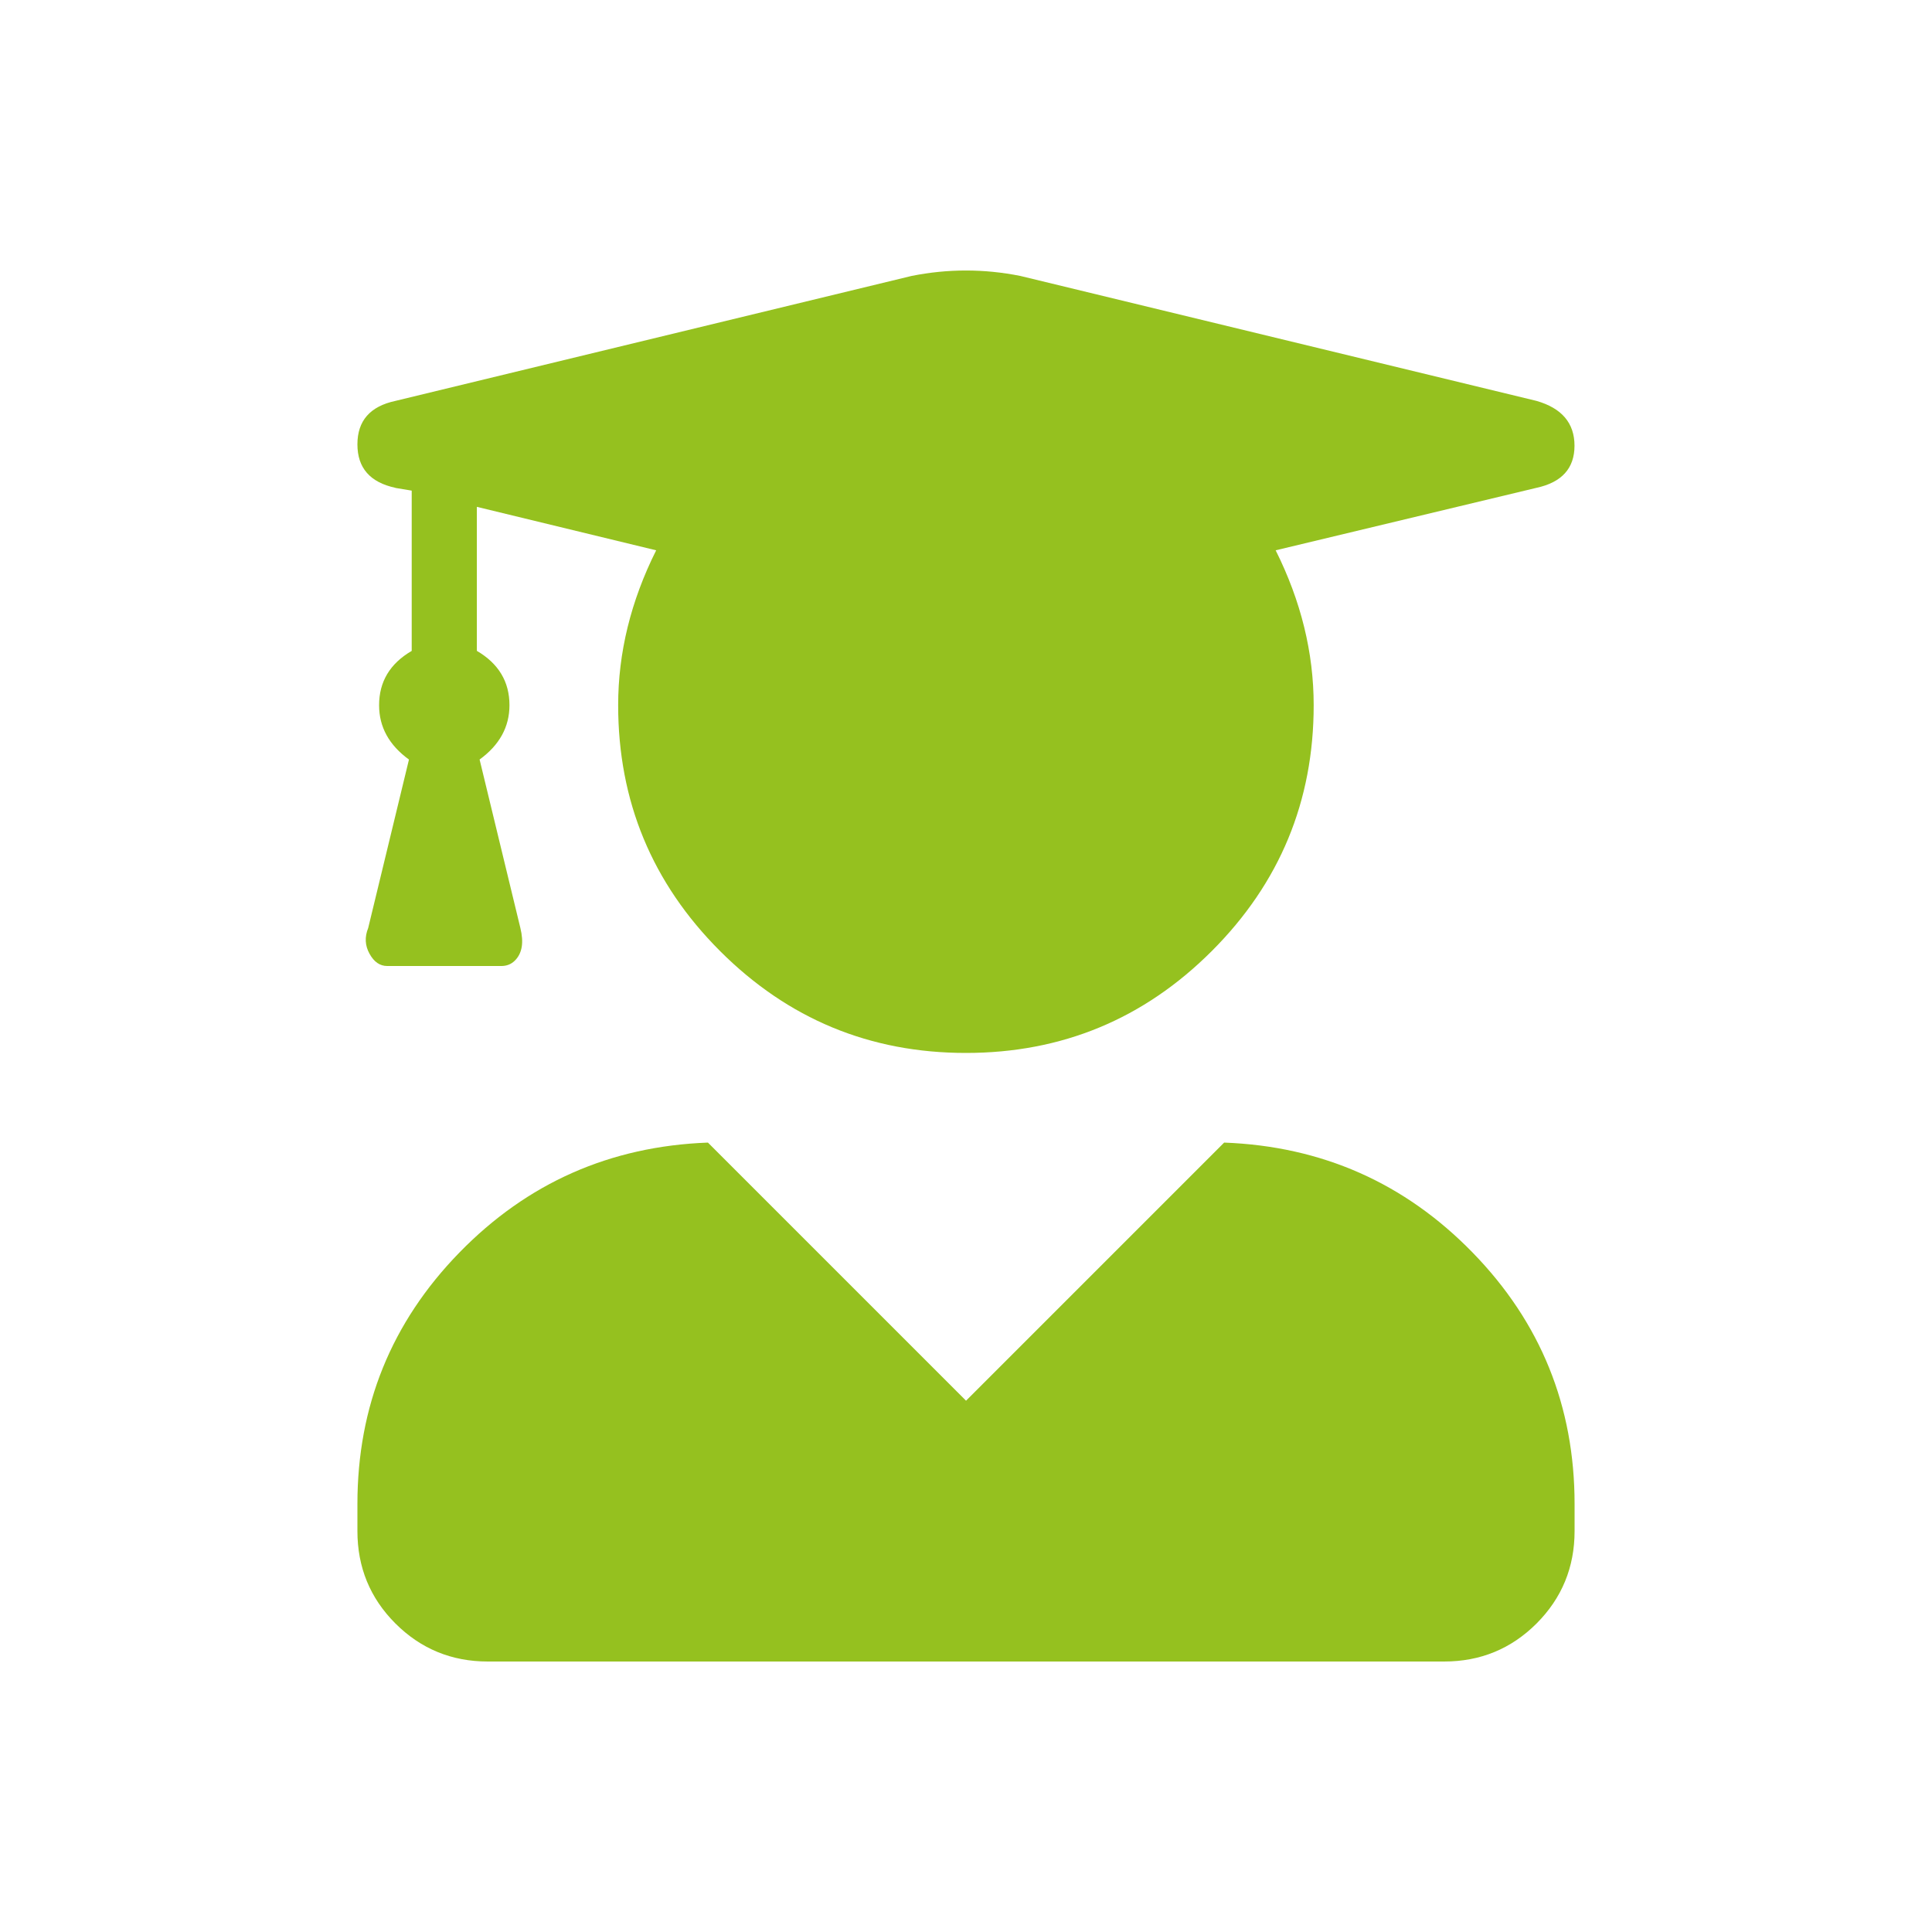<?xml version="1.0" encoding="UTF-8"?><svg id="Ebene_1" xmlns="http://www.w3.org/2000/svg" viewBox="0 0 500 500"><defs><style>.cls-1{fill:#95c11f;}</style></defs><path class="cls-1" d="M102.34,126.25c-6.57-1.41-9.84-5.15-9.84-11.25s3.27-9.84,9.84-11.25l133.59-32.34c9.37-1.87,18.74-1.87,28.12,0l133.59,32.34c6.56,1.88,9.84,5.75,9.84,11.6s-3.29,9.49-9.84,10.9l-67.5,16.17c6.56,13.13,9.84,26.49,9.84,40.08,0,24.85-8.79,46.05-26.37,63.63s-38.79,26.37-63.63,26.37-46.05-8.79-63.63-26.37-26.37-38.78-26.37-63.63c0-13.59,3.27-26.95,9.84-40.08l-46.41-11.25v37.27c5.62,3.29,8.44,7.98,8.44,14.06,0,5.62-2.58,10.32-7.73,14.06l10.55,43.59c.46,1.88,.58,3.52,.35,4.92-.24,1.41-.82,2.58-1.76,3.52s-2.11,1.41-3.52,1.41h-29.53c-1.88,0-3.41-1.05-4.57-3.16-1.18-2.11-1.3-4.33-.35-6.68l10.55-43.59c-5.16-3.75-7.73-8.44-7.73-14.06,0-6.09,2.81-10.78,8.44-14.06v-41.48l-4.22-.7Zm214.45,169.45c25.31,.95,46.76,10.44,64.34,28.48,17.58,18.05,26.37,39.73,26.37,65.04v7.03c0,9.37-3.29,17.34-9.84,23.91-6.57,6.56-14.54,9.84-23.91,9.84H126.25c-9.38,0-17.35-3.29-23.91-9.84s-9.84-14.54-9.84-23.91v-7.03c0-25.31,8.79-46.99,26.37-65.04,17.58-18.04,39.02-27.53,64.34-28.48l66.8,66.8,66.8-66.8Z"/></svg>